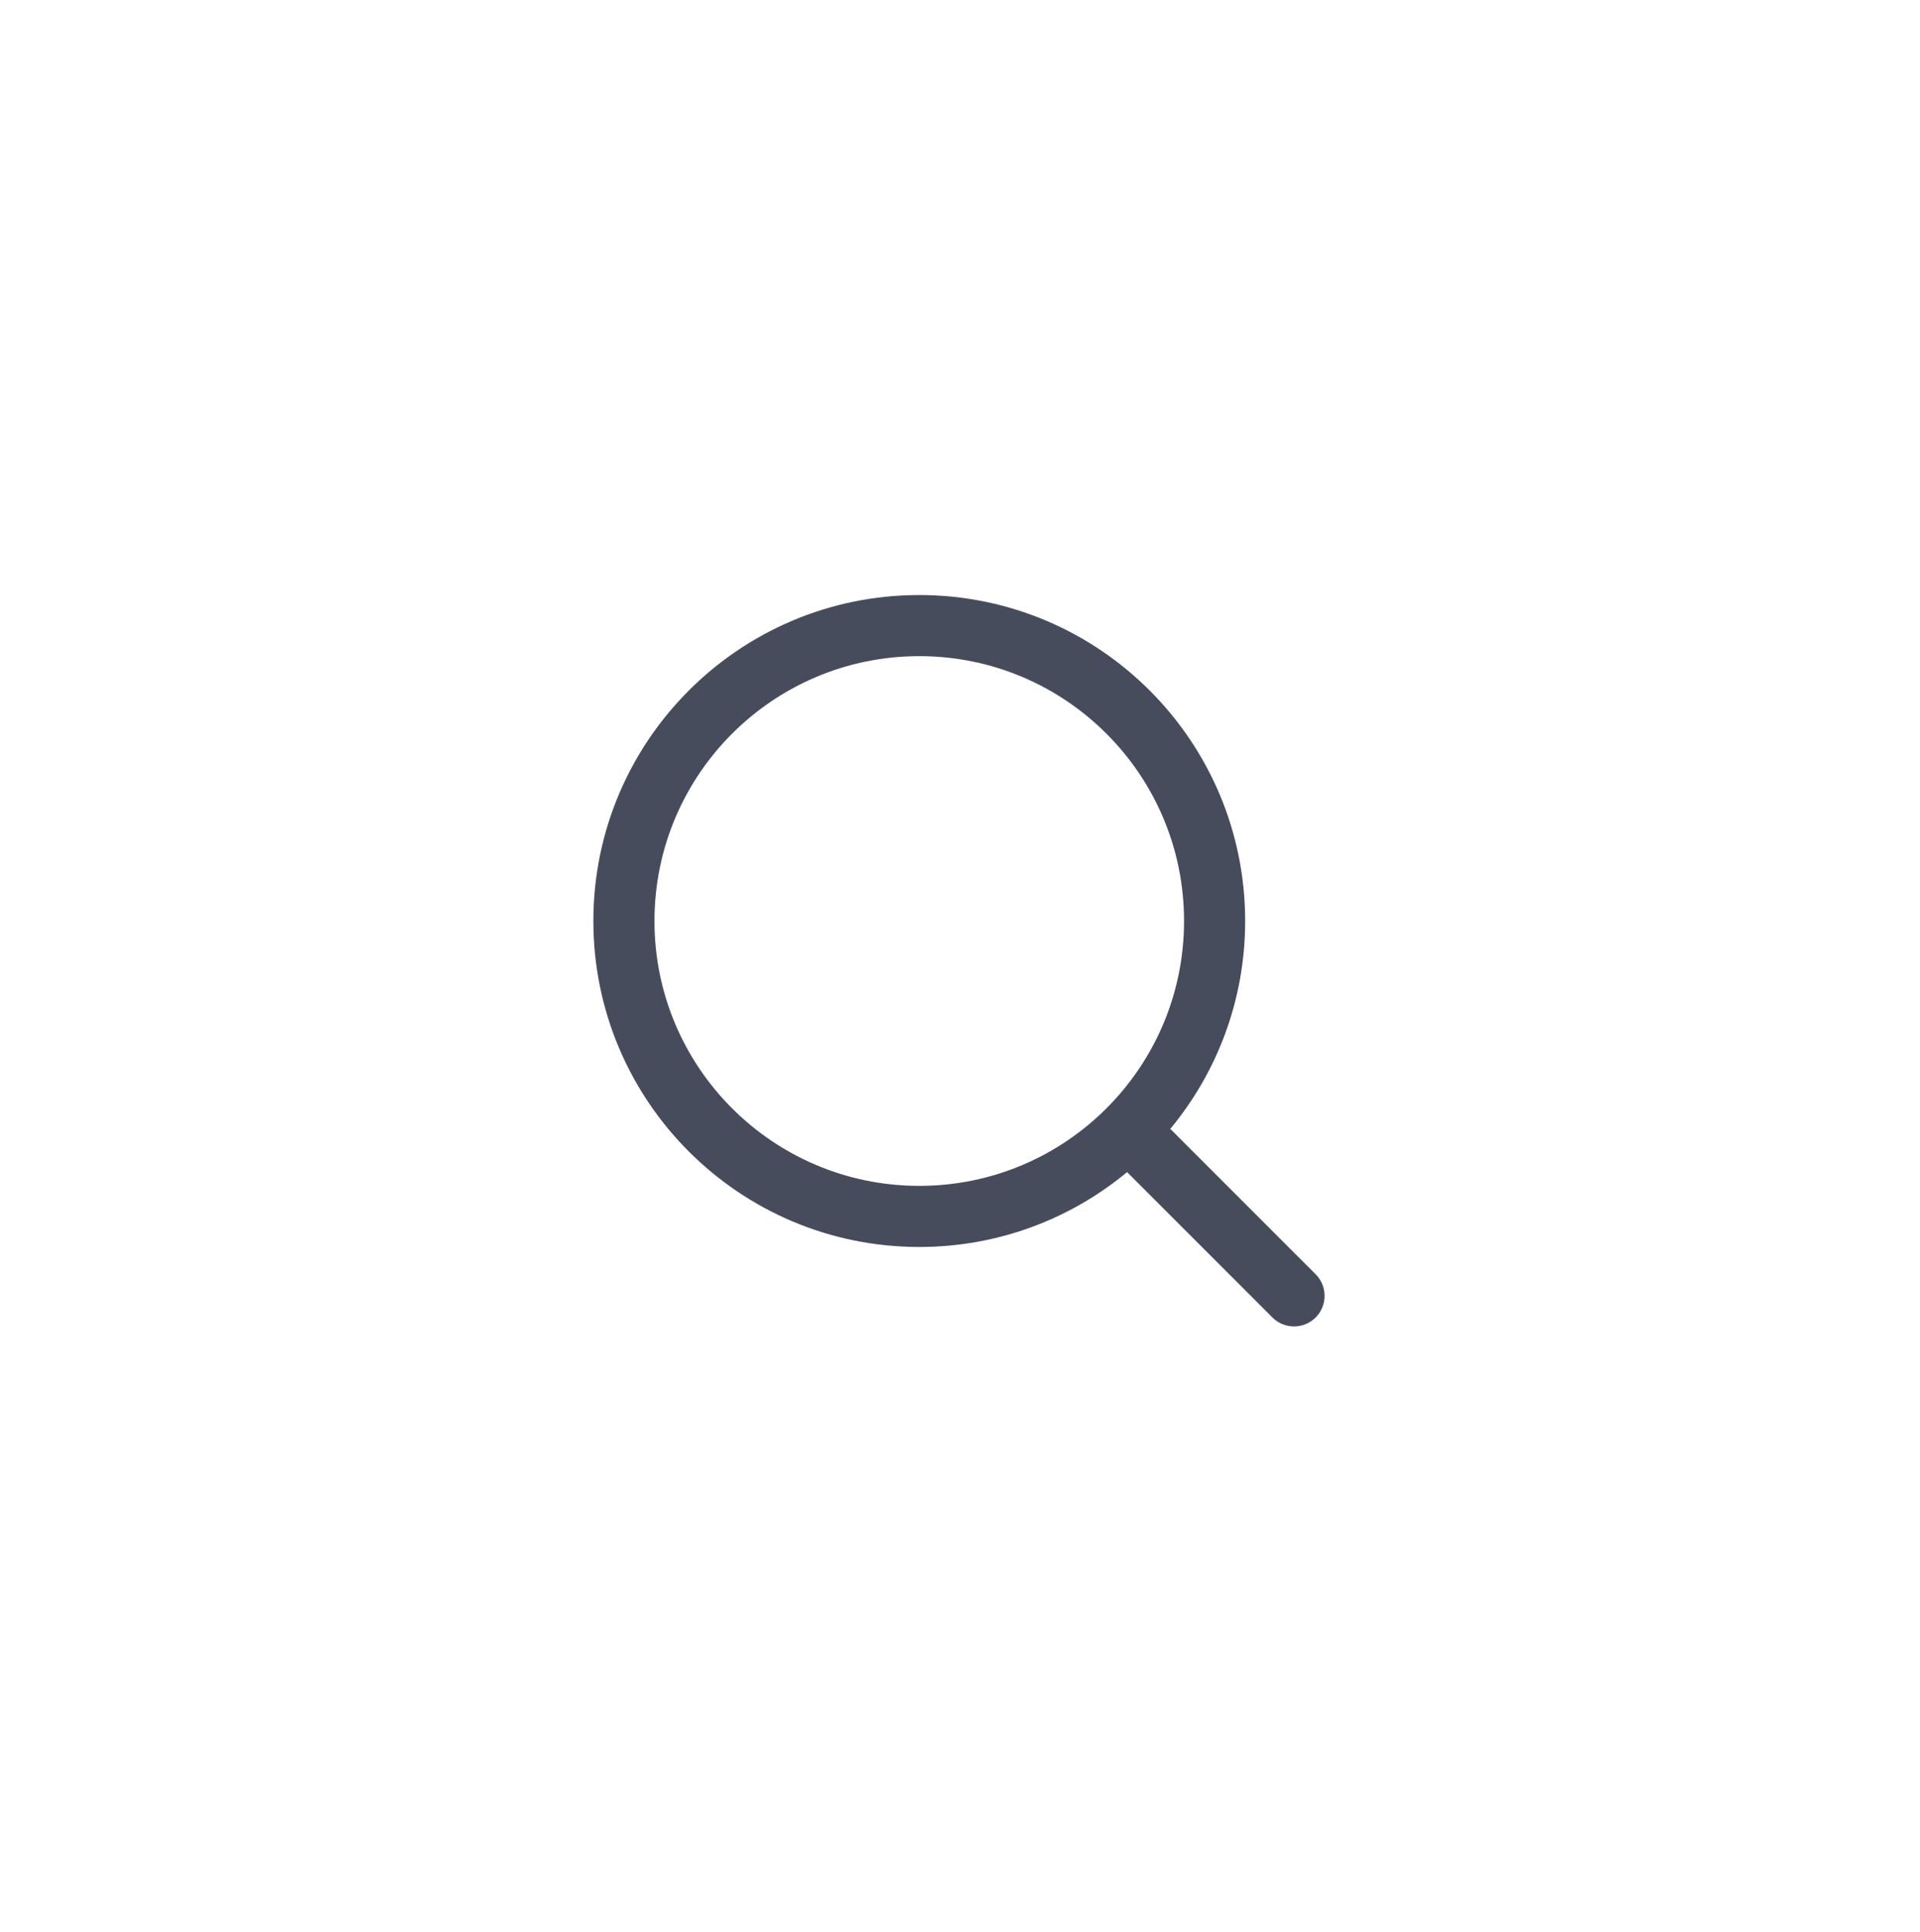 <svg width="163" height="164" viewBox="0 0 163 164" fill="none" xmlns="http://www.w3.org/2000/svg">
<g filter="url(#filter0_d_263_1713)">
<rect x="15" y="13" width="133.074" height="133.074" rx="16" fill="white"/>
<g clip-path="url(#clip0_263_1713)">
<path fill-rule="evenodd" clip-rule="evenodd" d="M78.042 48.375C93.322 48.375 105.708 60.762 105.708 76.042C105.708 82.748 103.323 88.896 99.353 93.685L111.692 106.024C112.705 107.037 112.705 108.679 111.692 109.692C110.679 110.705 109.037 110.705 108.024 109.692L95.685 97.353C90.896 101.323 84.748 103.708 78.042 103.708C62.762 103.708 50.375 91.322 50.375 76.042C50.375 60.762 62.762 48.375 78.042 48.375ZM78.042 98.521C90.457 98.521 100.521 88.457 100.521 76.042C100.521 63.627 90.457 53.562 78.042 53.562C65.627 53.562 55.562 63.627 55.562 76.042C55.562 88.457 65.627 98.521 78.042 98.521Z" fill="#464C5C"/>
</g>
</g>
<defs>
<filter id="filter0_d_263_1713" x="0.096" y="0.225" width="162.883" height="162.883" filterUnits="userSpaceOnUse" color-interpolation-filters="sRGB">
<feFlood flood-opacity="0" result="BackgroundImageFix"/>
<feColorMatrix in="SourceAlpha" type="matrix" values="0 0 0 0 0 0 0 0 0 0 0 0 0 0 0 0 0 0 127 0" result="hardAlpha"/>
<feOffset dy="2.129"/>
<feGaussianBlur stdDeviation="7.452"/>
<feComposite in2="hardAlpha" operator="out"/>
<feColorMatrix type="matrix" values="0 0 0 0 0.683 0 0 0 0 0.778 0 0 0 0 1 0 0 0 0.48 0"/>
<feBlend mode="normal" in2="BackgroundImageFix" result="effect1_dropShadow_263_1713"/>
<feBlend mode="normal" in="SourceGraphic" in2="effect1_dropShadow_263_1713" result="shape"/>
</filter>
<clipPath id="clip0_263_1713">
<rect width="62.25" height="62.25" fill="white" transform="translate(50.375 48.375)"/>
</clipPath>
</defs>
</svg>
